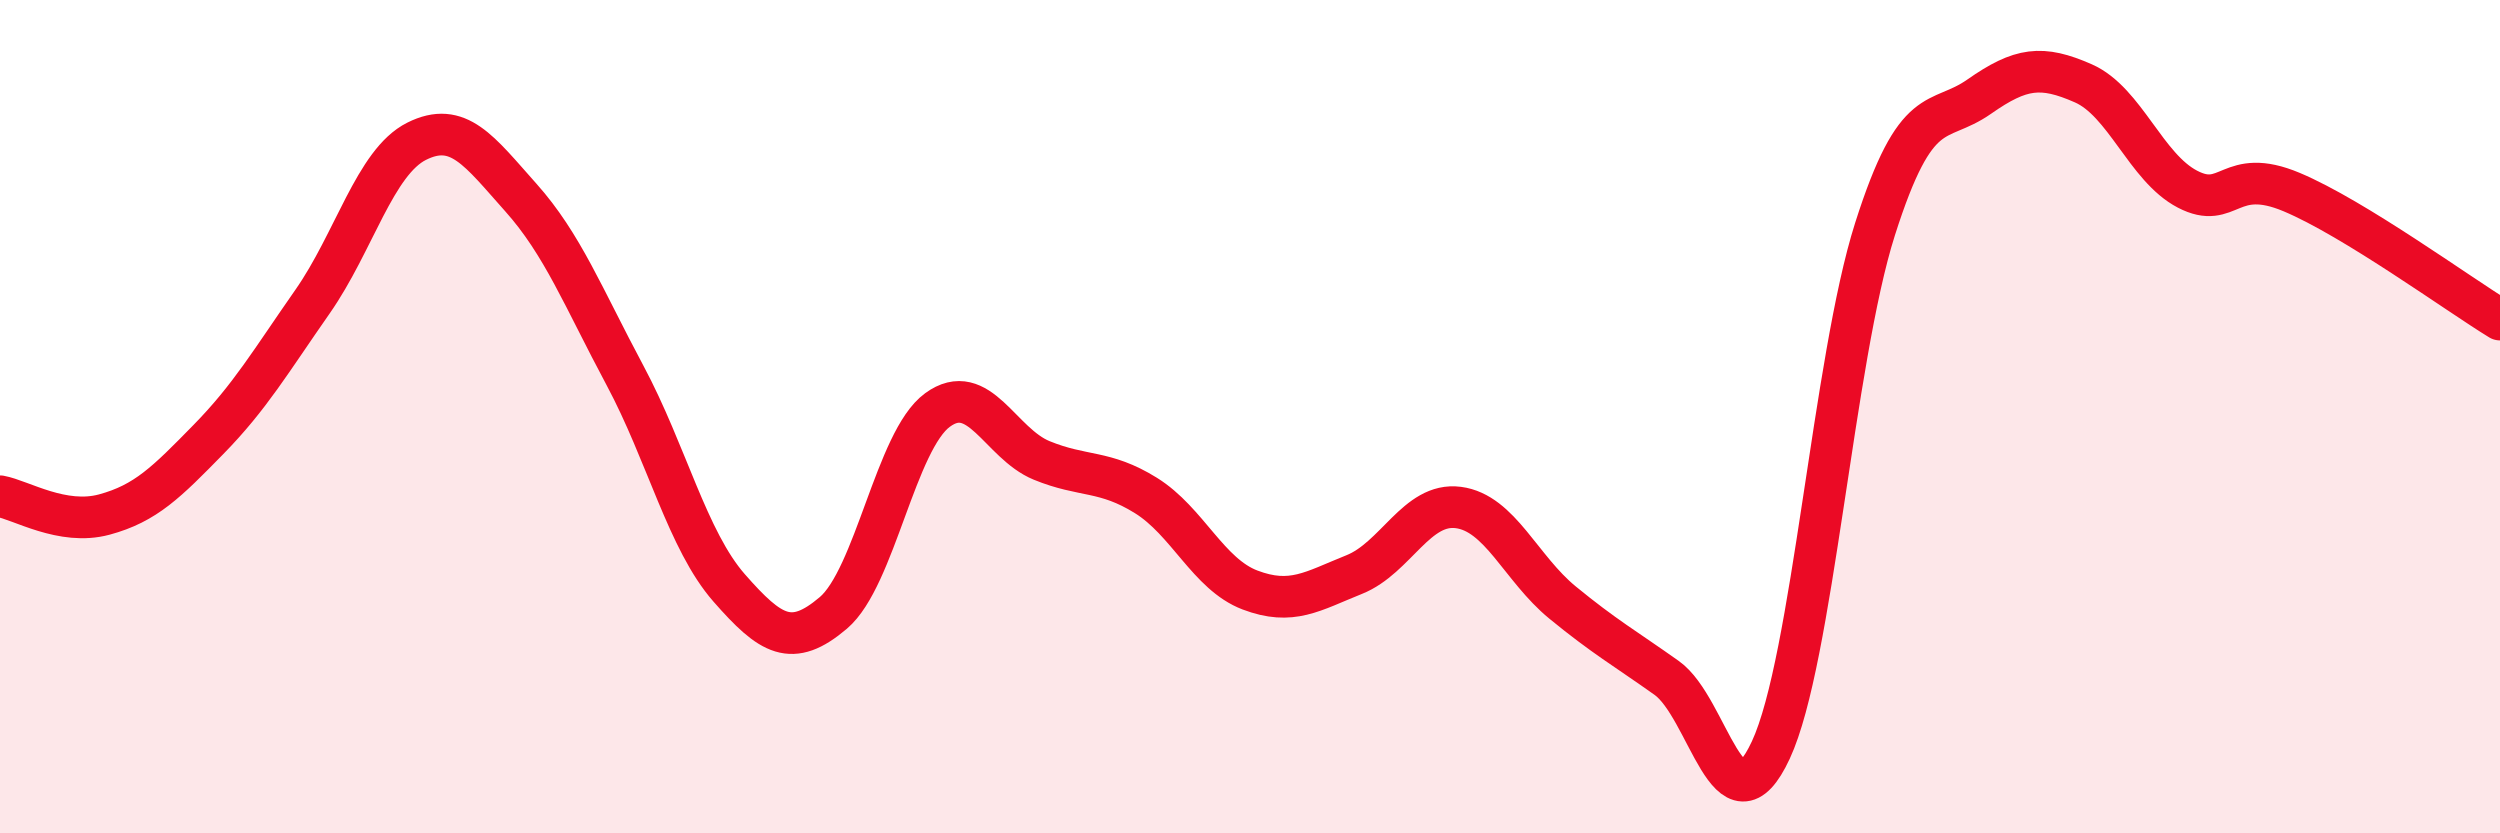 
    <svg width="60" height="20" viewBox="0 0 60 20" xmlns="http://www.w3.org/2000/svg">
      <path
        d="M 0,11.91 C 0.5,12 1.5,12.62 2.5,12.35 C 3.5,12.08 4,11.57 5,10.55 C 6,9.53 6.5,8.67 7.5,7.24 C 8.5,5.81 9,3.89 10,3.39 C 11,2.89 11.5,3.62 12.5,4.74 C 13.5,5.86 14,7.14 15,9.01 C 16,10.88 16.5,12.97 17.5,14.11 C 18.5,15.25 19,15.56 20,14.71 C 21,13.86 21.5,10.57 22.5,9.84 C 23.5,9.11 24,10.64 25,11.05 C 26,11.46 26.5,11.27 27.5,11.89 C 28.5,12.51 29,13.78 30,14.16 C 31,14.54 31.5,14.19 32.5,13.79 C 33.5,13.39 34,12.05 35,12.18 C 36,12.31 36.5,13.64 37.5,14.46 C 38.5,15.28 39,15.56 40,16.27 C 41,16.98 41.5,20.15 42.5,18 C 43.5,15.85 44,8.64 45,5.5 C 46,2.36 46.5,3.02 47.5,2.32 C 48.5,1.62 49,1.56 50,2 C 51,2.44 51.5,4.02 52.5,4.54 C 53.5,5.06 53.5,3.98 55,4.61 C 56.5,5.24 59,7.06 60,7.67L60 20L0 20Z"
        fill="#EB0A25"
        opacity="0.1"
        stroke-linecap="round"
        stroke-linejoin="round"
      />
      <path
        d="M 0,11.91 C 0.5,12 1.5,12.62 2.5,12.35 C 3.5,12.08 4,11.57 5,10.55 C 6,9.53 6.5,8.67 7.5,7.24 C 8.5,5.81 9,3.89 10,3.39 C 11,2.89 11.5,3.62 12.5,4.74 C 13.5,5.86 14,7.14 15,9.01 C 16,10.88 16.5,12.97 17.5,14.11 C 18.5,15.25 19,15.56 20,14.71 C 21,13.86 21.5,10.57 22.5,9.84 C 23.5,9.11 24,10.64 25,11.05 C 26,11.46 26.5,11.27 27.5,11.89 C 28.5,12.51 29,13.78 30,14.16 C 31,14.54 31.5,14.19 32.5,13.79 C 33.5,13.39 34,12.05 35,12.18 C 36,12.31 36.5,13.64 37.5,14.46 C 38.5,15.28 39,15.56 40,16.27 C 41,16.98 41.5,20.15 42.5,18 C 43.5,15.85 44,8.64 45,5.5 C 46,2.36 46.5,3.02 47.5,2.32 C 48.5,1.62 49,1.56 50,2 C 51,2.44 51.5,4.02 52.5,4.54 C 53.5,5.06 53.5,3.98 55,4.61 C 56.5,5.24 59,7.06 60,7.67"
        stroke="#EB0A25"
        stroke-width="1"
        fill="none"
        stroke-linecap="round"
        stroke-linejoin="round"
      />
    </svg>
  